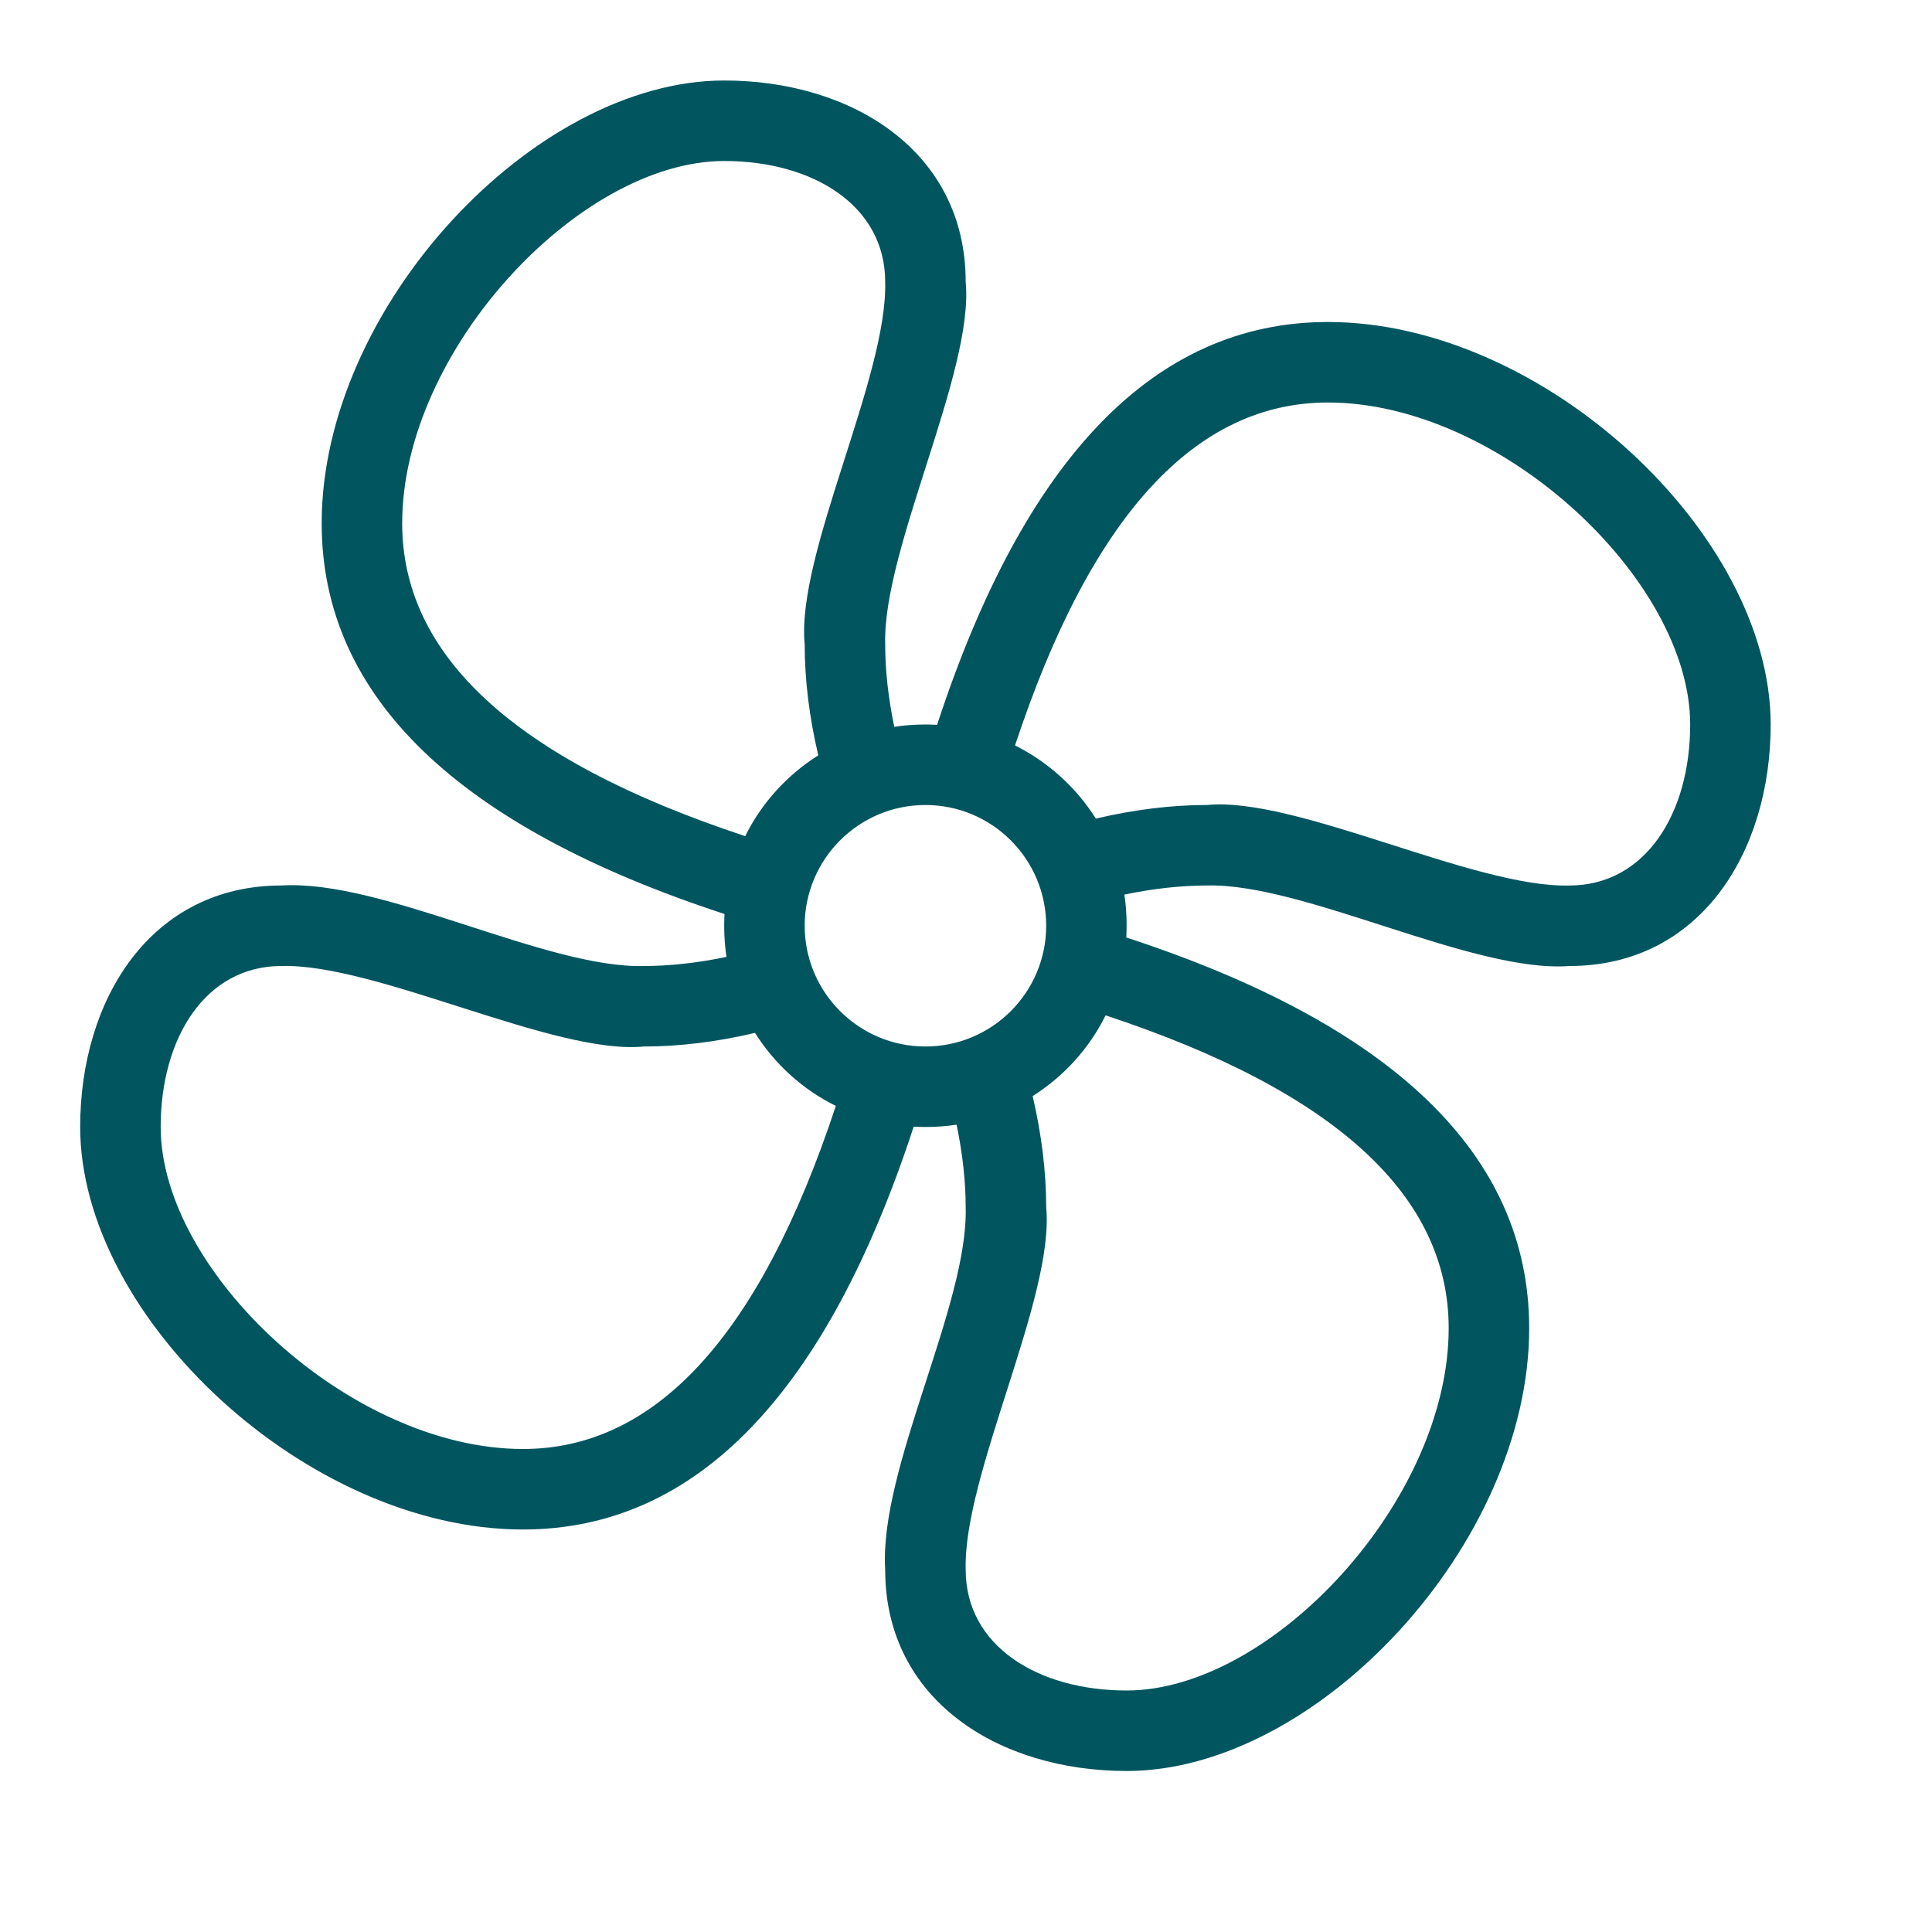<svg fill="#00555F" height="512" viewBox="0 0 24 24" width="512" xmlns="http://www.w3.org/2000/svg">
    <g id="travel/vehicle-symbols/fan-copy" fill="none" fill-rule="evenodd">
        <path id="Fill-97"
              d="m8.996 1c1.59 0 3 .881 3 2.5.108 1.109-1.033 3.324-1 4.502 0 .323.038.665.113 1.027.171-.027.357-.034.532-.025 1.078-3.292 2.688-5.004 4.855-5.004 2.679 0 5.5 2.633 5.5 5 0 1.59-.881 3-2.5 3-1.194.091-3.304-1.033-4.502-1-.323 0-.665.038-1.027.113.027.171.033.357.025.533 3.291 1.077 5.004 2.687 5.004 4.854 0 2.679-2.633 5.5-5 5.5-1.59 0-3-.881-3-2.5-.078-1.257 1.033-3.287 1-4.502 0-.323-.038-.665-.113-1.027-.171.027-.358.034-.533.025-1.077 3.292-2.687 5.004-4.854 5.004-2.679 0-5.5-2.633-5.5-5 0-1.59.881-3 2.5-3 1.257-.078 3.287 1.033 4.502 1 .323 0 .665-.038 1.027-.113-.027-.171-.034-.357-.025-.533-3.291-1.077-5.004-2.687-5.004-4.854 0-2.679 2.633-5.5 5-5.5m4.738 11.613c-.203.411-.52.759-.906 1.003.112.482.168.942.168 1.382.108 1.11-1.033 3.324-1 4.502 0 .943.892 1.5 2 1.5 1.799 0 4-2.358 4-4.5 0-1.63-1.377-2.934-4.262-3.887m-10.238-.613c-.943 0-1.5.892-1.5 2 0 1.799 2.358 4 4.5 4 1.63 0 2.934-1.377 3.887-4.262-.413-.204-.76-.52-1.004-.907-.481.113-.941.169-1.381.169-1.11.108-3.324-1.033-4.502-1m8-2c-.828 0-1.5.672-1.5 1.5s.672 1.5 1.5 1.5 1.5-.672 1.5-1.5-.672-1.5-1.5-1.5m5-5c-1.63 0-2.934 1.377-3.887 4.26.412.206.76.522 1.004.909.48-.113.941-.169 1.381-.169 1.11-.108 3.324 1.033 4.502 1 .942 0 1.5-.892 1.5-2 0-1.799-2.358-4-4.5-4m-7.5-3c-1.799 0-4 2.358-4 4.5 0 1.63 1.377 2.934 4.261 3.887.205-.413.521-.76.908-1.004-.113-.481-.169-.941-.169-1.381-.108-1.11 1.033-3.324 1-4.502 0-.943-.892-1.5-2-1.5"
              fill="#00555F"/>
    </g>
</svg>
